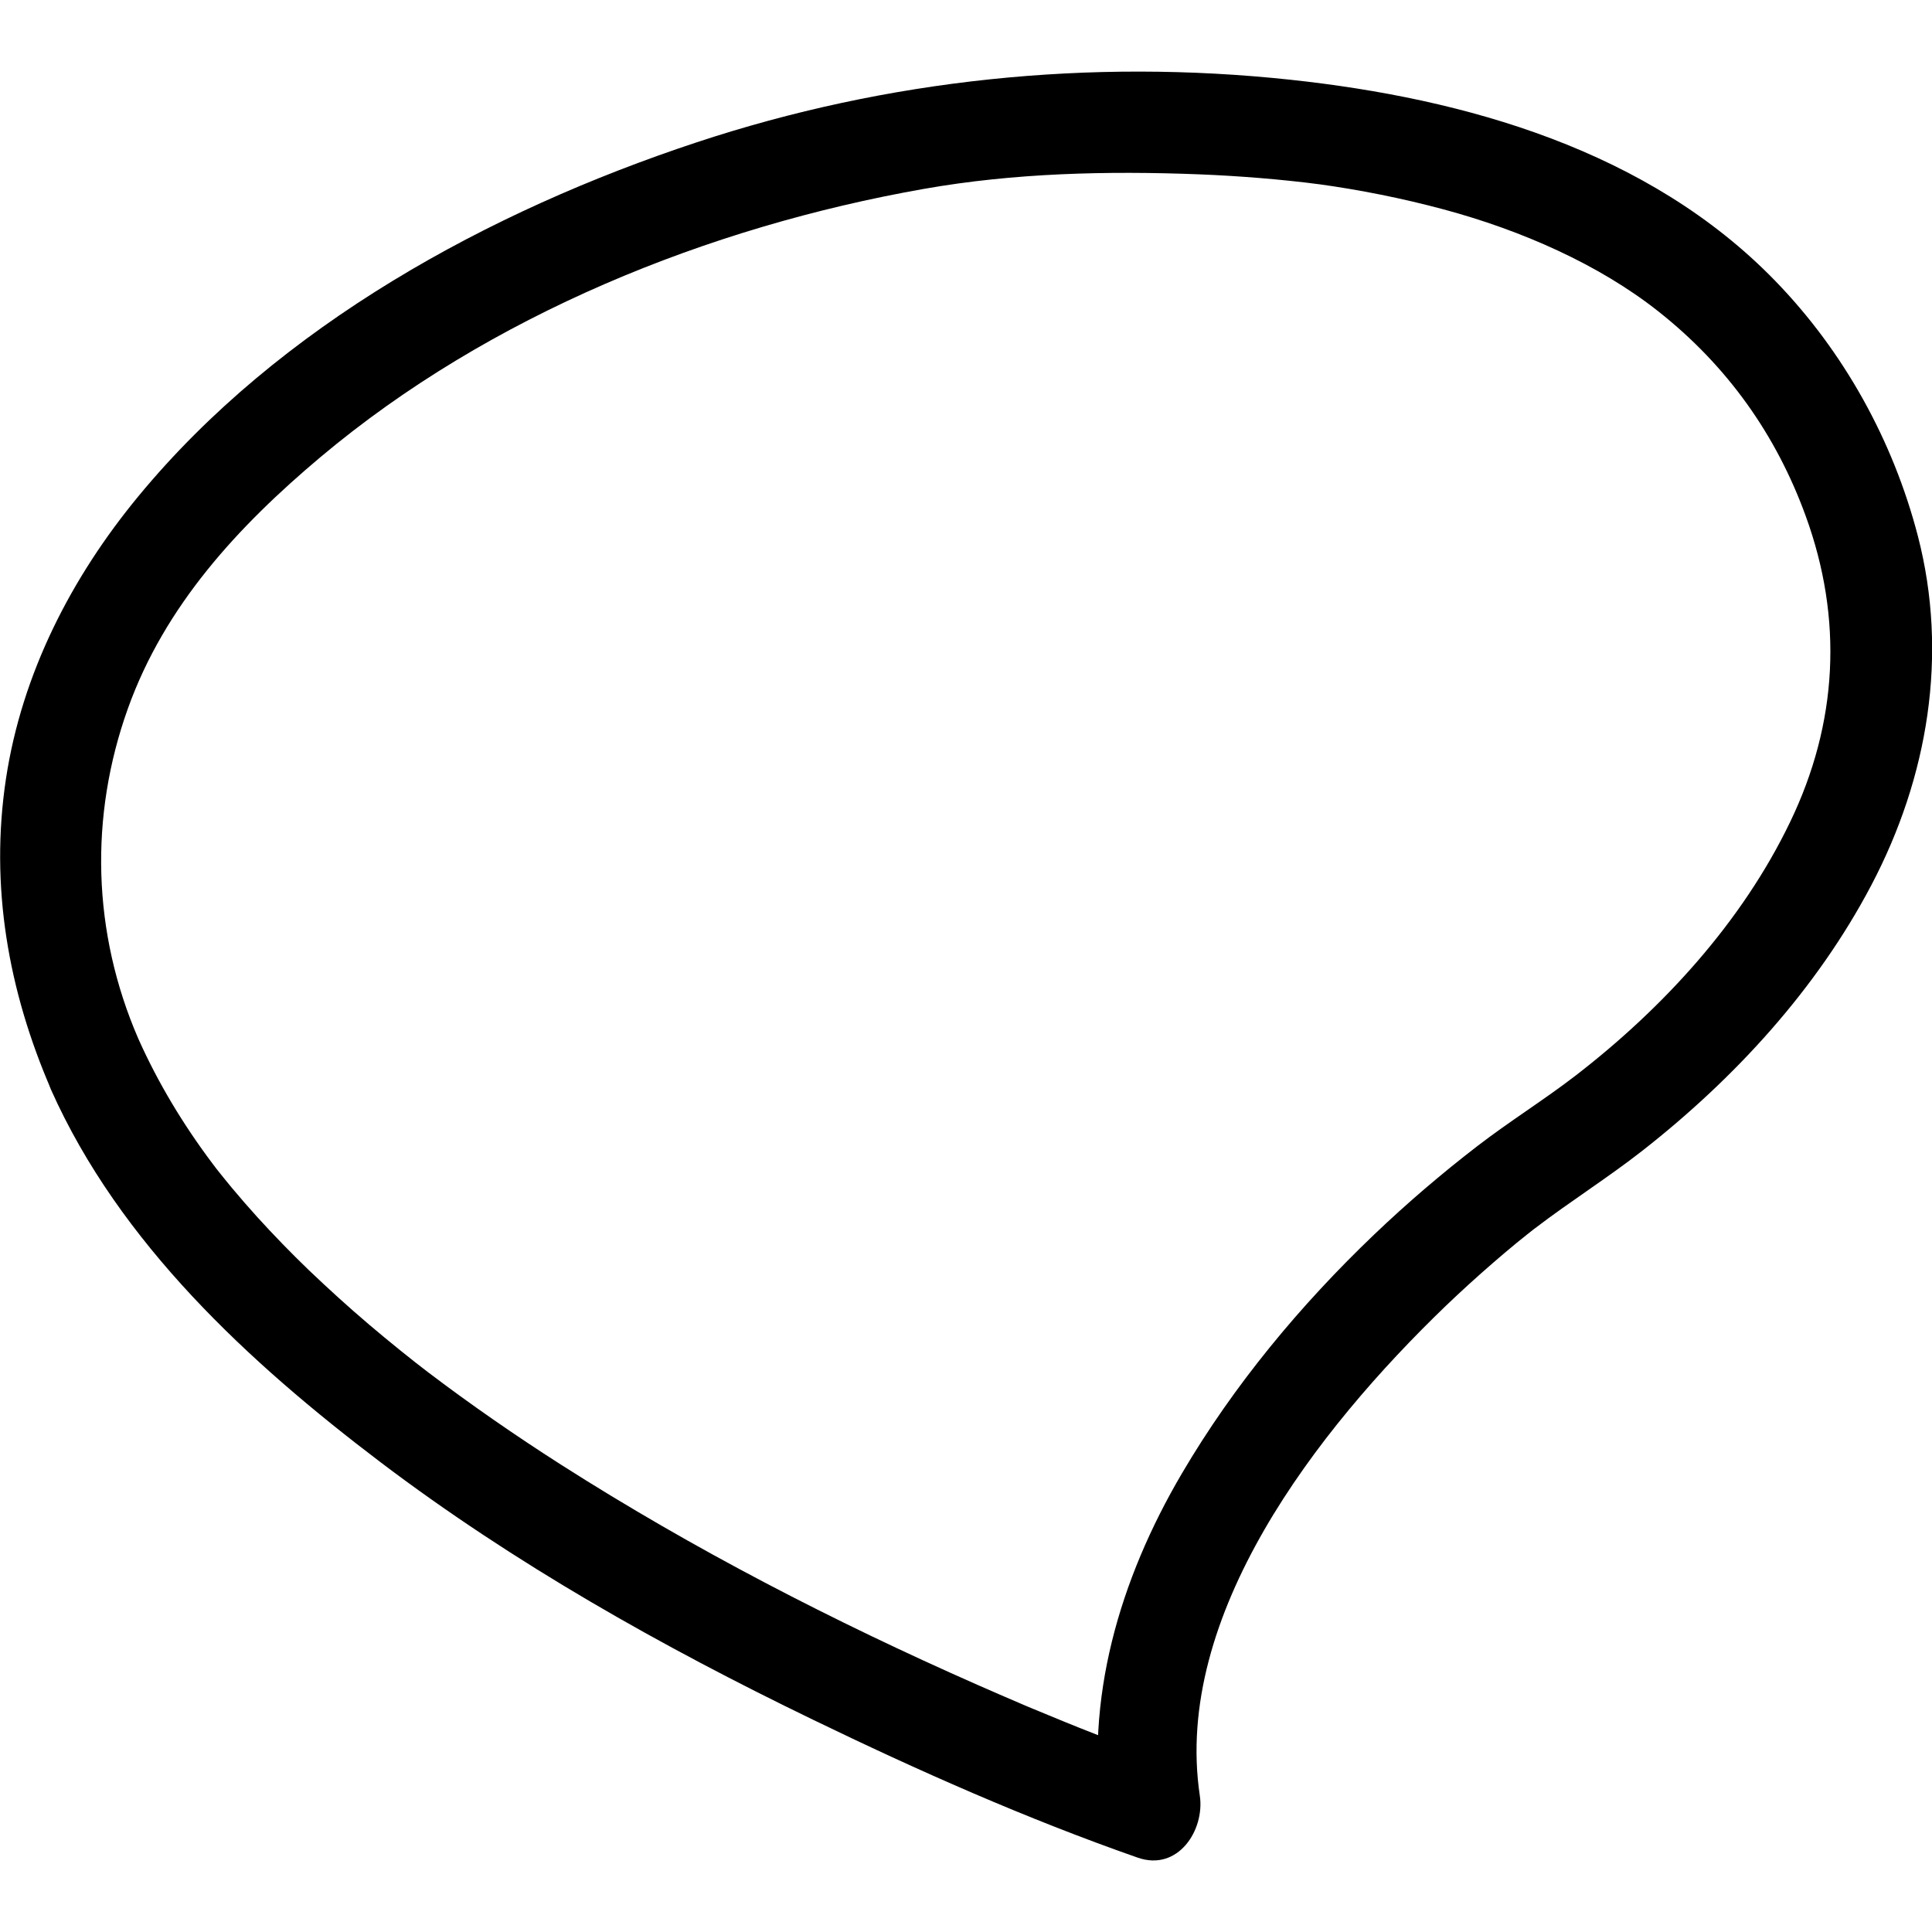 <?xml version="1.0" encoding="iso-8859-1"?>
<!-- Generator: Adobe Illustrator 16.0.0, SVG Export Plug-In . SVG Version: 6.00 Build 0)  -->
<!DOCTYPE svg PUBLIC "-//W3C//DTD SVG 1.1//EN" "http://www.w3.org/Graphics/SVG/1.1/DTD/svg11.dtd">
<svg version="1.1" id="Capa_1" xmlns="http://www.w3.org/2000/svg" xmlns:xlink="http://www.w3.org/1999/xlink" x="0px" y="0px"
	 width="43.672px" height="43.672px" viewBox="0 0 43.672 43.672" style="enable-background:new 0 0 43.672 43.672;"
	 xml:space="preserve">
<g>
	<path d="M3.125,23.476c-1.037-2.393-1.11-5.015-0.233-7.463c0.833-2.323,2.489-4.115,4.359-5.686
		c3.808-3.198,8.759-5.198,13.632-6.057c2.045-0.361,4.148-0.41,6.227-0.329c0.455,0.018,0.91,0.046,1.364,0.083
		c0.23,0.018,0.459,0.041,0.688,0.064c0.114,0.012,0.229,0.025,0.346,0.038c0.039,0.005,0.476,0.061,0.271,0.033
		c0.962,0.132,1.914,0.322,2.853,0.574c1.767,0.475,3.513,1.247,4.848,2.301c1.576,1.244,2.672,2.804,3.335,4.624
		c0.852,2.334,0.729,4.686-0.351,6.925c-1.088,2.261-2.869,4.202-4.844,5.727c-0.727,0.56-1.504,1.041-2.229,1.6
		c-0.81,0.624-1.583,1.285-2.323,1.991c-1.672,1.596-3.18,3.411-4.352,5.406c-1.407,2.396-2.213,5.106-1.797,7.886
		c0.469-0.468,0.938-0.938,1.406-1.403c-0.412-0.146-0.82-0.303-1.229-0.459c-0.468-0.182-0.933-0.367-1.396-0.56
		c-0.134-0.055-0.267-0.11-0.399-0.165c-0.069-0.029-0.138-0.058-0.208-0.087c0.298,0.126,0.045,0.021-0.012-0.006
		c-0.33-0.141-0.659-0.283-0.987-0.428c-3.251-1.434-6.422-3.068-9.418-4.98c-1.03-0.658-2.035-1.354-3.01-2.094
		c-0.33-0.25-0.878-0.691-1.32-1.067c-0.467-0.396-0.921-0.81-1.364-1.232c-0.404-0.389-0.794-0.791-1.172-1.207
		c-0.197-0.218-0.388-0.438-0.576-0.663c-0.093-0.111-0.183-0.225-0.273-0.336c-0.082-0.105-0.089-0.113-0.021-0.023
		c-0.043-0.057-0.087-0.114-0.129-0.171C4.148,25.432,3.574,24.483,3.125,23.476c-0.254-0.569-1.07-0.698-1.563-0.41
		c-0.58,0.34-0.663,0.994-0.41,1.563c1.55,3.474,4.478,6.171,7.455,8.428c3.022,2.288,6.354,4.163,9.761,5.812
		c2.389,1.157,4.841,2.245,7.349,3.122c0.912,0.319,1.521-0.624,1.404-1.403c-0.607-4.063,2.635-8.254,5.561-11.07
		c0.351-0.336,0.71-0.662,1.076-0.979c0.17-0.148,0.344-0.294,0.518-0.438c0.083-0.069,0.168-0.136,0.252-0.203
		c0.056-0.044,0.11-0.087,0.165-0.13c-0.096,0.072-0.092,0.07,0.012-0.008c0.791-0.605,1.635-1.134,2.422-1.75
		c2.084-1.633,3.934-3.646,5.172-5.998c1.283-2.437,1.75-5.213,1.053-7.898c-0.561-2.156-1.672-4.166-3.223-5.764
		c-2.862-2.95-6.994-4.122-10.965-4.548c-4.523-0.483-9.099-0.013-13.418,1.416c-4.689,1.551-9.43,4.137-12.613,7.994
		c-1.521,1.841-2.638,4.015-2.998,6.391c-0.367,2.425,0.051,4.789,1.02,7.026c0.248,0.571,1.075,0.695,1.563,0.41
		C3.299,24.695,3.373,24.048,3.125,23.476z"/>
</g>
<g>
</g>
<g>
</g>
<g>
</g>
<g>
</g>
<g>
</g>
<g>
</g>
<g>
</g>
<g>
</g>
<g>
</g>
<g>
</g>
<g>
</g>
<g>
</g>
<g>
</g>
<g>
</g>
<g>
</g>
</svg>
